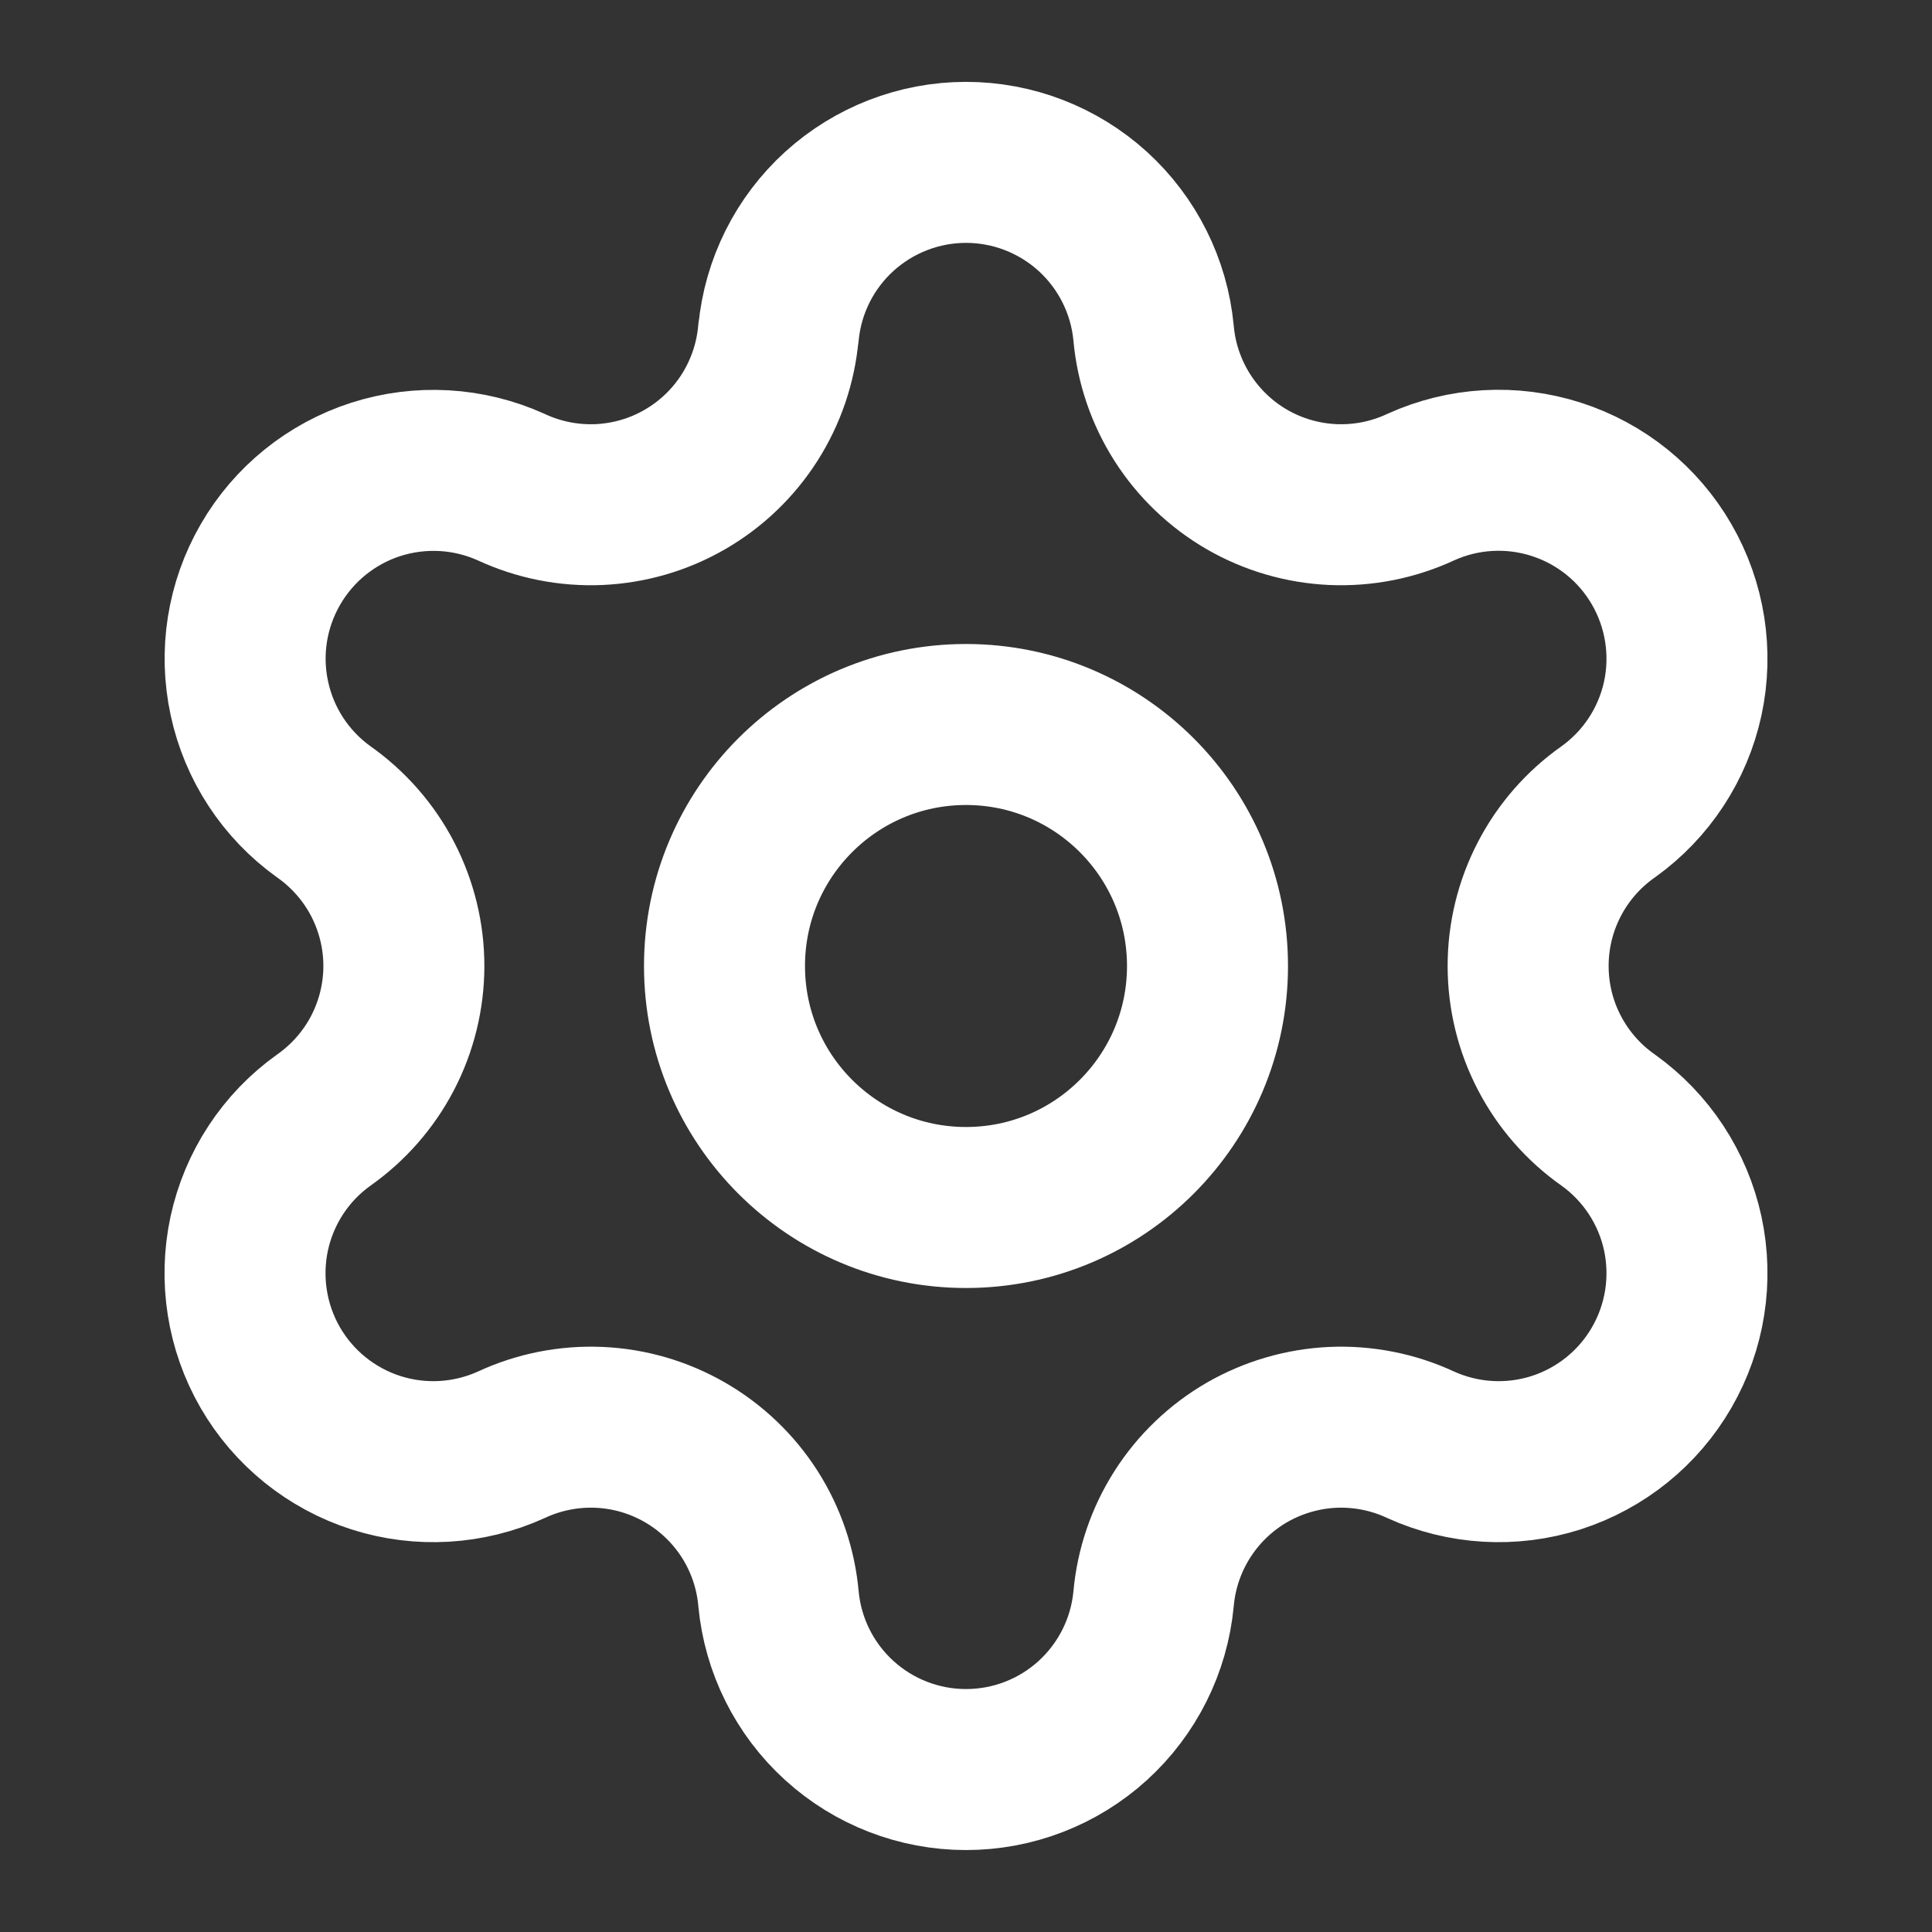 <svg width="24" height="24" viewBox="0 0 24 24" fill="none" xmlns="http://www.w3.org/2000/svg">
<rect x="0" y="0" width="24" height="24" fill="#333333" stroke="none"/>
<path d="M9.671 4.136C9.726 3.556 9.995 3.018 10.426 2.626C10.857 2.235 11.418 2.017 12 2.017C12.583 2.017 13.144 2.235 13.575 2.626C14.005 3.018 14.275 3.556 14.33 4.136C14.363 4.51 14.486 4.871 14.688 5.188C14.89 5.505 15.166 5.769 15.491 5.957C15.817 6.145 16.183 6.251 16.558 6.268C16.934 6.284 17.308 6.21 17.649 6.051C18.178 5.811 18.777 5.776 19.331 5.954C19.884 6.131 20.352 6.508 20.642 7.011C20.933 7.514 21.026 8.108 20.904 8.676C20.781 9.244 20.451 9.746 19.979 10.084C19.671 10.3 19.42 10.587 19.247 10.92C19.073 11.254 18.983 11.624 18.983 11.999C18.983 12.375 19.073 12.746 19.247 13.079C19.42 13.412 19.671 13.699 19.979 13.915C20.451 14.253 20.781 14.755 20.904 15.323C21.026 15.892 20.933 16.485 20.642 16.988C20.352 17.491 19.884 17.868 19.331 18.046C18.777 18.223 18.178 18.188 17.649 17.948C17.308 17.789 16.934 17.715 16.558 17.731C16.183 17.748 15.817 17.855 15.491 18.042C15.166 18.23 14.89 18.494 14.688 18.811C14.486 19.128 14.363 19.489 14.33 19.863C14.275 20.443 14.005 20.981 13.575 21.373C13.144 21.765 12.583 21.982 12 21.982C11.418 21.982 10.857 21.765 10.426 21.373C9.995 20.981 9.726 20.443 9.671 19.863C9.638 19.488 9.515 19.127 9.313 18.81C9.11 18.493 8.835 18.23 8.509 18.042C8.183 17.854 7.817 17.747 7.441 17.731C7.066 17.715 6.692 17.789 6.351 17.948C5.822 18.188 5.222 18.223 4.669 18.046C4.115 17.868 3.648 17.491 3.357 16.988C3.067 16.485 2.974 15.892 3.096 15.323C3.219 14.755 3.548 14.253 4.021 13.915C4.328 13.699 4.58 13.412 4.753 13.079C4.926 12.746 5.017 12.375 5.017 11.999C5.017 11.624 4.926 11.254 4.753 10.92C4.58 10.587 4.328 10.3 4.021 10.084C3.549 9.745 3.22 9.244 3.098 8.676C2.975 8.108 3.068 7.516 3.359 7.013C3.649 6.51 4.116 6.133 4.669 5.955C5.222 5.778 5.821 5.812 6.35 6.051C6.691 6.21 7.065 6.284 7.44 6.268C7.816 6.251 8.182 6.145 8.507 5.957C8.833 5.769 9.109 5.505 9.311 5.188C9.513 4.871 9.636 4.51 9.669 4.136M15 12C15 13.657 13.657 15 12 15C10.343 15 9 13.657 9 12C9 10.343 10.343 9 12 9C13.657 9 15 10.343 15 12Z" stroke="white" stroke-width="2" stroke-linecap="round" stroke-linejoin="round"/>
</svg>
